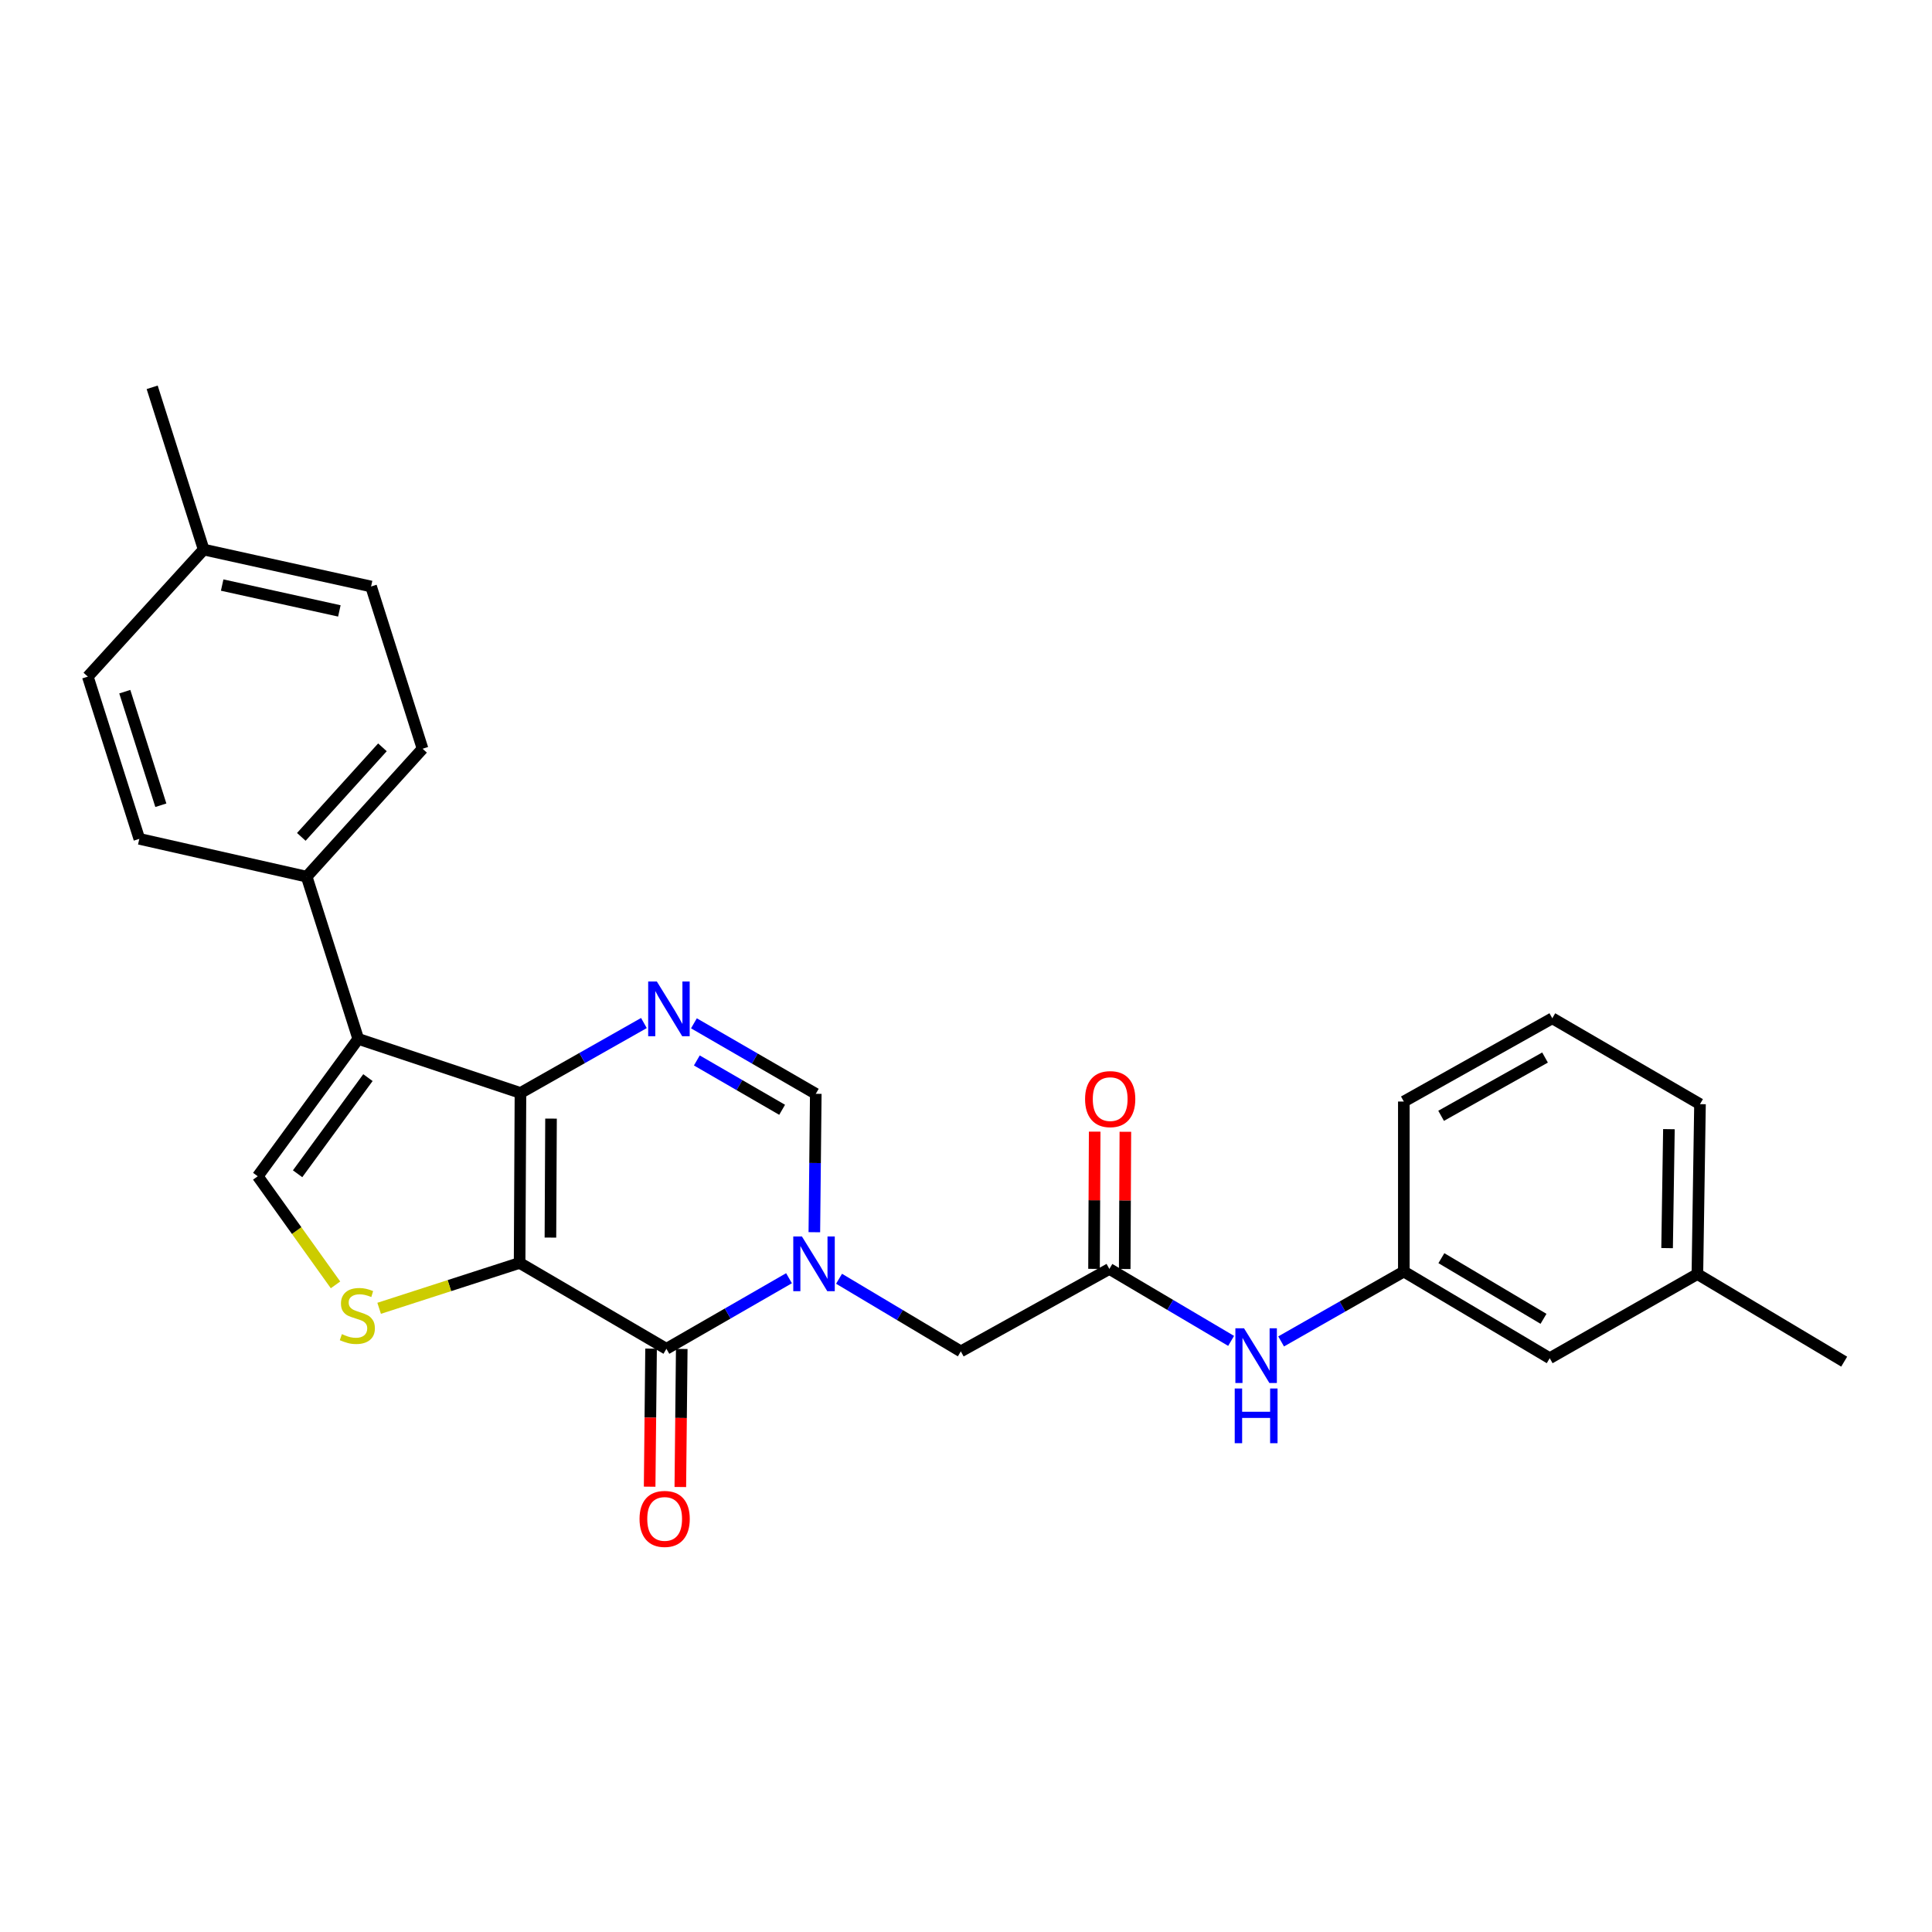 <?xml version='1.0' encoding='iso-8859-1'?>
<svg version='1.1' baseProfile='full'
              xmlns='http://www.w3.org/2000/svg'
                      xmlns:rdkit='http://www.rdkit.org/xml'
                      xmlns:xlink='http://www.w3.org/1999/xlink'
                  xml:space='preserve'
width='1000px' height='1000px' viewBox='0 0 1000 1000'>
<!-- END OF HEADER -->
<rect style='opacity:1.0;fill:#FFFFFF;stroke:none' width='1000' height='1000' x='0' y='0'> </rect>
<path class='bond-0' d='M 268.951,653.689 L 269.392,565.716' style='fill:none;fill-rule:evenodd;stroke:#000000;stroke-width:6px;stroke-linecap:butt;stroke-linejoin:miter;stroke-opacity:1' />
<path class='bond-0' d='M 284.899,640.572 L 285.208,578.992' style='fill:none;fill-rule:evenodd;stroke:#000000;stroke-width:6px;stroke-linecap:butt;stroke-linejoin:miter;stroke-opacity:1' />
<path class='bond-1' d='M 268.951,653.689 L 344.932,698.134' style='fill:none;fill-rule:evenodd;stroke:#000000;stroke-width:6px;stroke-linecap:butt;stroke-linejoin:miter;stroke-opacity:1' />
<path class='bond-5' d='M 268.951,653.689 L 232.598,665.432' style='fill:none;fill-rule:evenodd;stroke:#000000;stroke-width:6px;stroke-linecap:butt;stroke-linejoin:miter;stroke-opacity:1' />
<path class='bond-5' d='M 232.598,665.432 L 196.244,677.176' style='fill:none;fill-rule:evenodd;stroke:#CCCC00;stroke-width:6px;stroke-linecap:butt;stroke-linejoin:miter;stroke-opacity:1' />
<path class='bond-3' d='M 269.392,565.716 L 185.425,537.727' style='fill:none;fill-rule:evenodd;stroke:#000000;stroke-width:6px;stroke-linecap:butt;stroke-linejoin:miter;stroke-opacity:1' />
<path class='bond-4' d='M 269.392,565.716 L 301.341,547.616' style='fill:none;fill-rule:evenodd;stroke:#000000;stroke-width:6px;stroke-linecap:butt;stroke-linejoin:miter;stroke-opacity:1' />
<path class='bond-4' d='M 301.341,547.616 L 333.29,529.515' style='fill:none;fill-rule:evenodd;stroke:#0000FF;stroke-width:6px;stroke-linecap:butt;stroke-linejoin:miter;stroke-opacity:1' />
<path class='bond-2' d='M 344.932,698.134 L 376.662,679.87' style='fill:none;fill-rule:evenodd;stroke:#000000;stroke-width:6px;stroke-linecap:butt;stroke-linejoin:miter;stroke-opacity:1' />
<path class='bond-2' d='M 376.662,679.87 L 408.393,661.607' style='fill:none;fill-rule:evenodd;stroke:#0000FF;stroke-width:6px;stroke-linecap:butt;stroke-linejoin:miter;stroke-opacity:1' />
<path class='bond-12' d='M 336.991,698.052 L 336.622,733.778' style='fill:none;fill-rule:evenodd;stroke:#000000;stroke-width:6px;stroke-linecap:butt;stroke-linejoin:miter;stroke-opacity:1' />
<path class='bond-12' d='M 336.622,733.778 L 336.253,769.505' style='fill:none;fill-rule:evenodd;stroke:#FF0000;stroke-width:6px;stroke-linecap:butt;stroke-linejoin:miter;stroke-opacity:1' />
<path class='bond-12' d='M 352.873,698.216 L 352.504,733.942' style='fill:none;fill-rule:evenodd;stroke:#000000;stroke-width:6px;stroke-linecap:butt;stroke-linejoin:miter;stroke-opacity:1' />
<path class='bond-12' d='M 352.504,733.942 L 352.135,769.669' style='fill:none;fill-rule:evenodd;stroke:#FF0000;stroke-width:6px;stroke-linecap:butt;stroke-linejoin:miter;stroke-opacity:1' />
<path class='bond-7' d='M 421.505,637.796 L 421.875,601.977' style='fill:none;fill-rule:evenodd;stroke:#0000FF;stroke-width:6px;stroke-linecap:butt;stroke-linejoin:miter;stroke-opacity:1' />
<path class='bond-7' d='M 421.875,601.977 L 422.245,566.157' style='fill:none;fill-rule:evenodd;stroke:#000000;stroke-width:6px;stroke-linecap:butt;stroke-linejoin:miter;stroke-opacity:1' />
<path class='bond-9' d='M 434.288,661.881 L 465.803,680.678' style='fill:none;fill-rule:evenodd;stroke:#0000FF;stroke-width:6px;stroke-linecap:butt;stroke-linejoin:miter;stroke-opacity:1' />
<path class='bond-9' d='M 465.803,680.678 L 497.318,699.475' style='fill:none;fill-rule:evenodd;stroke:#000000;stroke-width:6px;stroke-linecap:butt;stroke-linejoin:miter;stroke-opacity:1' />
<path class='bond-10' d='M 185.425,537.727 L 158.734,453.761' style='fill:none;fill-rule:evenodd;stroke:#000000;stroke-width:6px;stroke-linecap:butt;stroke-linejoin:miter;stroke-opacity:1' />
<path class='bond-27' d='M 185.425,537.727 L 133.418,608.829' style='fill:none;fill-rule:evenodd;stroke:#000000;stroke-width:6px;stroke-linecap:butt;stroke-linejoin:miter;stroke-opacity:1' />
<path class='bond-27' d='M 190.444,557.769 L 154.039,607.54' style='fill:none;fill-rule:evenodd;stroke:#000000;stroke-width:6px;stroke-linecap:butt;stroke-linejoin:miter;stroke-opacity:1' />
<path class='bond-28' d='M 359.173,529.664 L 390.709,547.911' style='fill:none;fill-rule:evenodd;stroke:#0000FF;stroke-width:6px;stroke-linecap:butt;stroke-linejoin:miter;stroke-opacity:1' />
<path class='bond-28' d='M 390.709,547.911 L 422.245,566.157' style='fill:none;fill-rule:evenodd;stroke:#000000;stroke-width:6px;stroke-linecap:butt;stroke-linejoin:miter;stroke-opacity:1' />
<path class='bond-28' d='M 360.68,548.885 L 382.755,561.658' style='fill:none;fill-rule:evenodd;stroke:#0000FF;stroke-width:6px;stroke-linecap:butt;stroke-linejoin:miter;stroke-opacity:1' />
<path class='bond-28' d='M 382.755,561.658 L 404.83,574.431' style='fill:none;fill-rule:evenodd;stroke:#000000;stroke-width:6px;stroke-linecap:butt;stroke-linejoin:miter;stroke-opacity:1' />
<path class='bond-6' d='M 173.664,665.046 L 153.541,636.938' style='fill:none;fill-rule:evenodd;stroke:#CCCC00;stroke-width:6px;stroke-linecap:butt;stroke-linejoin:miter;stroke-opacity:1' />
<path class='bond-6' d='M 153.541,636.938 L 133.418,608.829' style='fill:none;fill-rule:evenodd;stroke:#000000;stroke-width:6px;stroke-linecap:butt;stroke-linejoin:miter;stroke-opacity:1' />
<path class='bond-8' d='M 574.208,656.803 L 497.318,699.475' style='fill:none;fill-rule:evenodd;stroke:#000000;stroke-width:6px;stroke-linecap:butt;stroke-linejoin:miter;stroke-opacity:1' />
<path class='bond-11' d='M 574.208,656.803 L 605.716,675.422' style='fill:none;fill-rule:evenodd;stroke:#000000;stroke-width:6px;stroke-linecap:butt;stroke-linejoin:miter;stroke-opacity:1' />
<path class='bond-11' d='M 605.716,675.422 L 637.225,694.04' style='fill:none;fill-rule:evenodd;stroke:#0000FF;stroke-width:6px;stroke-linecap:butt;stroke-linejoin:miter;stroke-opacity:1' />
<path class='bond-13' d='M 582.149,656.842 L 582.32,621.326' style='fill:none;fill-rule:evenodd;stroke:#000000;stroke-width:6px;stroke-linecap:butt;stroke-linejoin:miter;stroke-opacity:1' />
<path class='bond-13' d='M 582.32,621.326 L 582.491,585.811' style='fill:none;fill-rule:evenodd;stroke:#FF0000;stroke-width:6px;stroke-linecap:butt;stroke-linejoin:miter;stroke-opacity:1' />
<path class='bond-13' d='M 566.266,656.765 L 566.437,621.25' style='fill:none;fill-rule:evenodd;stroke:#000000;stroke-width:6px;stroke-linecap:butt;stroke-linejoin:miter;stroke-opacity:1' />
<path class='bond-13' d='M 566.437,621.25 L 566.608,585.735' style='fill:none;fill-rule:evenodd;stroke:#FF0000;stroke-width:6px;stroke-linecap:butt;stroke-linejoin:miter;stroke-opacity:1' />
<path class='bond-15' d='M 158.734,453.761 L 218.717,387.547' style='fill:none;fill-rule:evenodd;stroke:#000000;stroke-width:6px;stroke-linecap:butt;stroke-linejoin:miter;stroke-opacity:1' />
<path class='bond-15' d='M 155.96,433.165 L 197.949,386.816' style='fill:none;fill-rule:evenodd;stroke:#000000;stroke-width:6px;stroke-linecap:butt;stroke-linejoin:miter;stroke-opacity:1' />
<path class='bond-16' d='M 158.734,453.761 L 72.111,434.19' style='fill:none;fill-rule:evenodd;stroke:#000000;stroke-width:6px;stroke-linecap:butt;stroke-linejoin:miter;stroke-opacity:1' />
<path class='bond-14' d='M 663.11,694.321 L 694.865,676.237' style='fill:none;fill-rule:evenodd;stroke:#0000FF;stroke-width:6px;stroke-linecap:butt;stroke-linejoin:miter;stroke-opacity:1' />
<path class='bond-14' d='M 694.865,676.237 L 726.62,658.153' style='fill:none;fill-rule:evenodd;stroke:#000000;stroke-width:6px;stroke-linecap:butt;stroke-linejoin:miter;stroke-opacity:1' />
<path class='bond-17' d='M 726.62,658.153 L 802.133,703.004' style='fill:none;fill-rule:evenodd;stroke:#000000;stroke-width:6px;stroke-linecap:butt;stroke-linejoin:miter;stroke-opacity:1' />
<path class='bond-17' d='M 746.058,651.225 L 798.917,682.621' style='fill:none;fill-rule:evenodd;stroke:#000000;stroke-width:6px;stroke-linecap:butt;stroke-linejoin:miter;stroke-opacity:1' />
<path class='bond-23' d='M 726.62,658.153 L 726.62,570.154' style='fill:none;fill-rule:evenodd;stroke:#000000;stroke-width:6px;stroke-linecap:butt;stroke-linejoin:miter;stroke-opacity:1' />
<path class='bond-18' d='M 218.717,387.547 L 192.07,303.563' style='fill:none;fill-rule:evenodd;stroke:#000000;stroke-width:6px;stroke-linecap:butt;stroke-linejoin:miter;stroke-opacity:1' />
<path class='bond-19' d='M 72.111,434.19 L 45.455,350.223' style='fill:none;fill-rule:evenodd;stroke:#000000;stroke-width:6px;stroke-linecap:butt;stroke-linejoin:miter;stroke-opacity:1' />
<path class='bond-19' d='M 83.251,416.789 L 64.591,358.012' style='fill:none;fill-rule:evenodd;stroke:#000000;stroke-width:6px;stroke-linecap:butt;stroke-linejoin:miter;stroke-opacity:1' />
<path class='bond-21' d='M 802.133,703.004 L 878.564,659.459' style='fill:none;fill-rule:evenodd;stroke:#000000;stroke-width:6px;stroke-linecap:butt;stroke-linejoin:miter;stroke-opacity:1' />
<path class='bond-29' d='M 192.07,303.563 L 105.421,284.451' style='fill:none;fill-rule:evenodd;stroke:#000000;stroke-width:6px;stroke-linecap:butt;stroke-linejoin:miter;stroke-opacity:1' />
<path class='bond-29' d='M 175.651,316.206 L 114.997,302.828' style='fill:none;fill-rule:evenodd;stroke:#000000;stroke-width:6px;stroke-linecap:butt;stroke-linejoin:miter;stroke-opacity:1' />
<path class='bond-20' d='M 45.455,350.223 L 105.421,284.451' style='fill:none;fill-rule:evenodd;stroke:#000000;stroke-width:6px;stroke-linecap:butt;stroke-linejoin:miter;stroke-opacity:1' />
<path class='bond-25' d='M 105.421,284.451 L 78.764,200.476' style='fill:none;fill-rule:evenodd;stroke:#000000;stroke-width:6px;stroke-linecap:butt;stroke-linejoin:miter;stroke-opacity:1' />
<path class='bond-26' d='M 878.564,659.459 L 954.545,704.787' style='fill:none;fill-rule:evenodd;stroke:#000000;stroke-width:6px;stroke-linecap:butt;stroke-linejoin:miter;stroke-opacity:1' />
<path class='bond-30' d='M 878.564,659.459 L 879.914,571.504' style='fill:none;fill-rule:evenodd;stroke:#000000;stroke-width:6px;stroke-linecap:butt;stroke-linejoin:miter;stroke-opacity:1' />
<path class='bond-30' d='M 862.886,646.022 L 863.831,584.454' style='fill:none;fill-rule:evenodd;stroke:#000000;stroke-width:6px;stroke-linecap:butt;stroke-linejoin:miter;stroke-opacity:1' />
<path class='bond-22' d='M 803.466,527.059 L 726.62,570.154' style='fill:none;fill-rule:evenodd;stroke:#000000;stroke-width:6px;stroke-linecap:butt;stroke-linejoin:miter;stroke-opacity:1' />
<path class='bond-22' d='M 799.708,547.377 L 745.915,577.543' style='fill:none;fill-rule:evenodd;stroke:#000000;stroke-width:6px;stroke-linecap:butt;stroke-linejoin:miter;stroke-opacity:1' />
<path class='bond-24' d='M 803.466,527.059 L 879.914,571.504' style='fill:none;fill-rule:evenodd;stroke:#000000;stroke-width:6px;stroke-linecap:butt;stroke-linejoin:miter;stroke-opacity:1' />
<path  class='atom-3' d='M 415.076 639.996
L 424.356 654.996
Q 425.276 656.476, 426.756 659.156
Q 428.236 661.836, 428.316 661.996
L 428.316 639.996
L 432.076 639.996
L 432.076 668.316
L 428.196 668.316
L 418.236 651.916
Q 417.076 649.996, 415.836 647.796
Q 414.636 645.596, 414.276 644.916
L 414.276 668.316
L 410.596 668.316
L 410.596 639.996
L 415.076 639.996
' fill='#0000FF'/>
<path  class='atom-5' d='M 339.978 508.02
L 349.258 523.02
Q 350.178 524.5, 351.658 527.18
Q 353.138 529.86, 353.218 530.02
L 353.218 508.02
L 356.978 508.02
L 356.978 536.34
L 353.098 536.34
L 343.138 519.94
Q 341.978 518.02, 340.738 515.82
Q 339.538 513.62, 339.178 512.94
L 339.178 536.34
L 335.498 536.34
L 335.498 508.02
L 339.978 508.02
' fill='#0000FF'/>
<path  class='atom-6' d='M 176.958 690.542
Q 177.278 690.662, 178.598 691.222
Q 179.918 691.782, 181.358 692.142
Q 182.838 692.462, 184.278 692.462
Q 186.958 692.462, 188.518 691.182
Q 190.078 689.862, 190.078 687.582
Q 190.078 686.022, 189.278 685.062
Q 188.518 684.102, 187.318 683.582
Q 186.118 683.062, 184.118 682.462
Q 181.598 681.702, 180.078 680.982
Q 178.598 680.262, 177.518 678.742
Q 176.478 677.222, 176.478 674.662
Q 176.478 671.102, 178.878 668.902
Q 181.318 666.702, 186.118 666.702
Q 189.398 666.702, 193.118 668.262
L 192.198 671.342
Q 188.798 669.942, 186.238 669.942
Q 183.478 669.942, 181.958 671.102
Q 180.438 672.222, 180.478 674.182
Q 180.478 675.702, 181.238 676.622
Q 182.038 677.542, 183.158 678.062
Q 184.318 678.582, 186.238 679.182
Q 188.798 679.982, 190.318 680.782
Q 191.838 681.582, 192.918 683.222
Q 194.038 684.822, 194.038 687.582
Q 194.038 691.502, 191.398 693.622
Q 188.798 695.702, 184.438 695.702
Q 181.918 695.702, 179.998 695.142
Q 178.118 694.622, 175.878 693.702
L 176.958 690.542
' fill='#CCCC00'/>
<path  class='atom-12' d='M 643.911 687.53
L 653.191 702.53
Q 654.111 704.01, 655.591 706.69
Q 657.071 709.37, 657.151 709.53
L 657.151 687.53
L 660.911 687.53
L 660.911 715.85
L 657.031 715.85
L 647.071 699.45
Q 645.911 697.53, 644.671 695.33
Q 643.471 693.13, 643.111 692.45
L 643.111 715.85
L 639.431 715.85
L 639.431 687.53
L 643.911 687.53
' fill='#0000FF'/>
<path  class='atom-12' d='M 639.091 718.682
L 642.931 718.682
L 642.931 730.722
L 657.411 730.722
L 657.411 718.682
L 661.251 718.682
L 661.251 747.002
L 657.411 747.002
L 657.411 733.922
L 642.931 733.922
L 642.931 747.002
L 639.091 747.002
L 639.091 718.682
' fill='#0000FF'/>
<path  class='atom-13' d='M 331.023 786.186
Q 331.023 779.386, 334.383 775.586
Q 337.743 771.786, 344.023 771.786
Q 350.303 771.786, 353.663 775.586
Q 357.023 779.386, 357.023 786.186
Q 357.023 793.066, 353.623 796.986
Q 350.223 800.866, 344.023 800.866
Q 337.783 800.866, 334.383 796.986
Q 331.023 793.106, 331.023 786.186
M 344.023 797.666
Q 348.343 797.666, 350.663 794.786
Q 353.023 791.866, 353.023 786.186
Q 353.023 780.626, 350.663 777.826
Q 348.343 774.986, 344.023 774.986
Q 339.703 774.986, 337.343 777.786
Q 335.023 780.586, 335.023 786.186
Q 335.023 791.906, 337.343 794.786
Q 339.703 797.666, 344.023 797.666
' fill='#FF0000'/>
<path  class='atom-14' d='M 561.631 568.893
Q 561.631 562.093, 564.991 558.293
Q 568.351 554.493, 574.631 554.493
Q 580.911 554.493, 584.271 558.293
Q 587.631 562.093, 587.631 568.893
Q 587.631 575.773, 584.231 579.693
Q 580.831 583.573, 574.631 583.573
Q 568.391 583.573, 564.991 579.693
Q 561.631 575.813, 561.631 568.893
M 574.631 580.373
Q 578.951 580.373, 581.271 577.493
Q 583.631 574.573, 583.631 568.893
Q 583.631 563.333, 581.271 560.533
Q 578.951 557.693, 574.631 557.693
Q 570.311 557.693, 567.951 560.493
Q 565.631 563.293, 565.631 568.893
Q 565.631 574.613, 567.951 577.493
Q 570.311 580.373, 574.631 580.373
' fill='#FF0000'/>
</svg>
